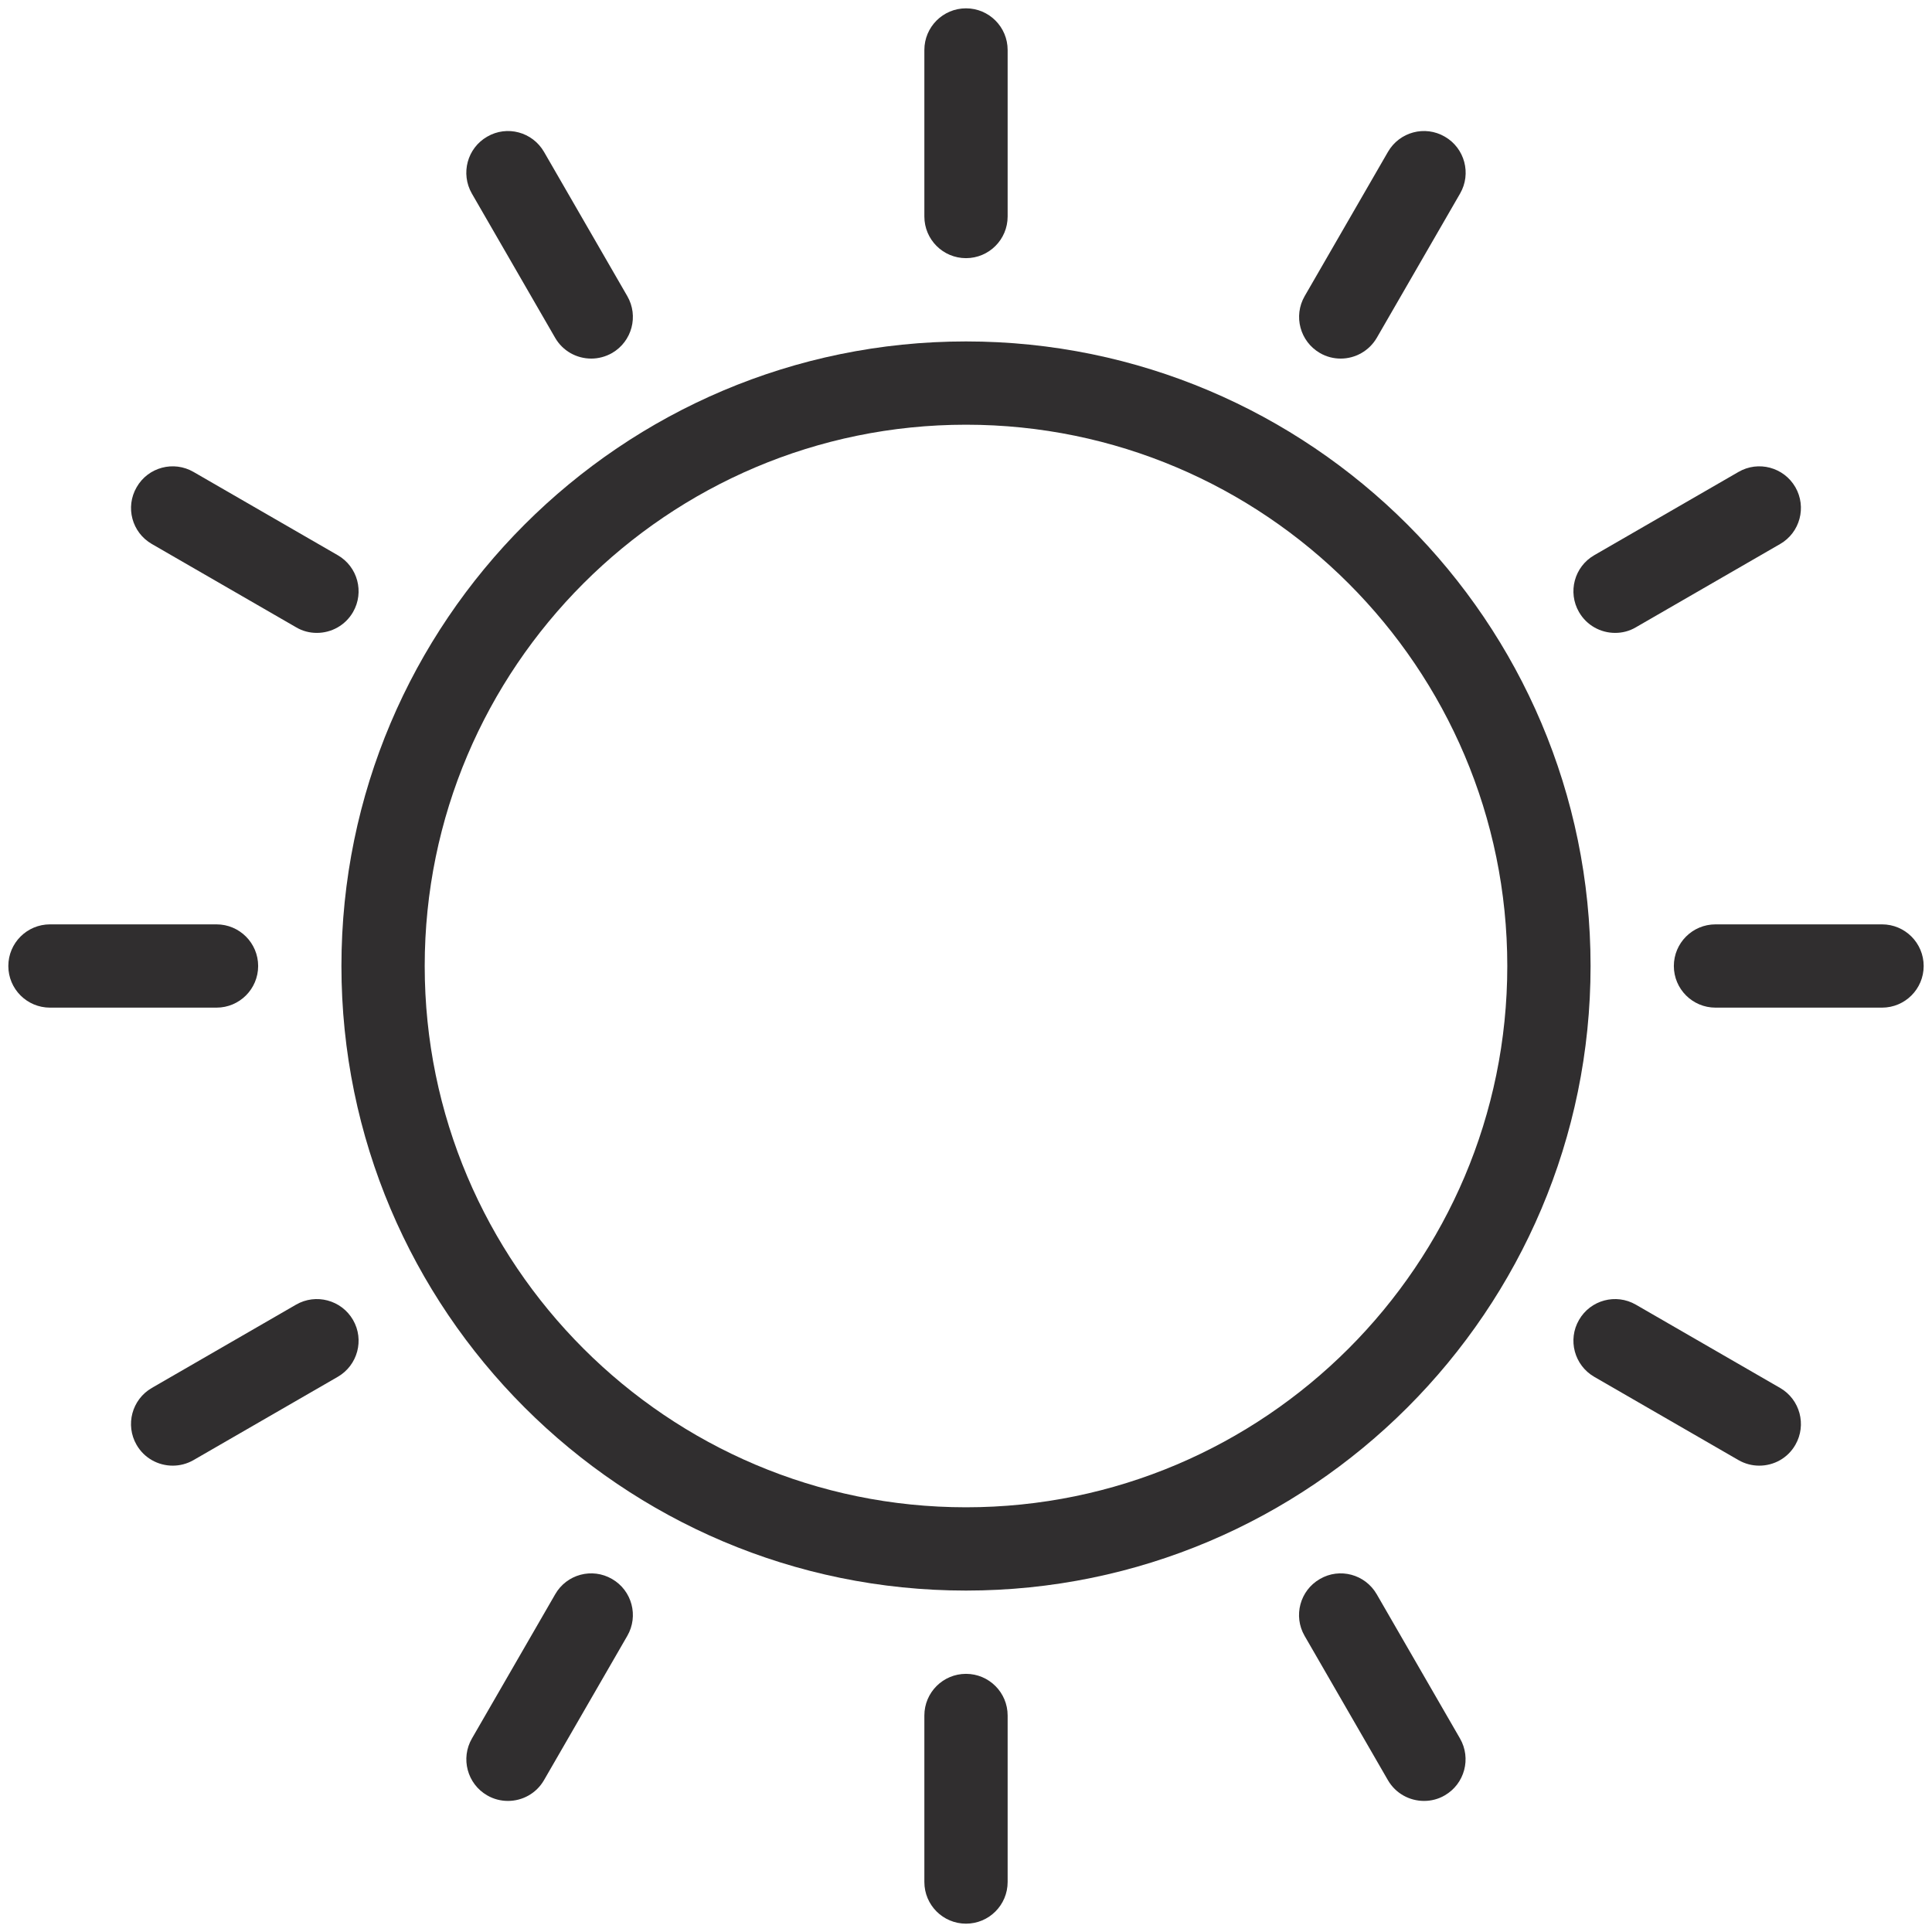<?xml version="1.0" encoding="UTF-8"?>
<svg width="58px" height="58px" viewBox="0 0 58 58" version="1.1" xmlns="http://www.w3.org/2000/svg" xmlns:xlink="http://www.w3.org/1999/xlink">
    <!-- Generator: Sketch 45 (43475) - http://www.bohemiancoding.com/sketch -->
    <title>sun</title>
    <desc>Created with Sketch.</desc>
    <defs></defs>
    <g id="Page-1" stroke="none" stroke-width="1" fill="none" fill-rule="evenodd">
        <g id="Product-Finder" transform="translate(-691, -915)" fill-rule="nonzero" fill="#302E2F">
            <g id="sun" transform="translate(690, 914)">
                <path d="M30,48.75 C19.66,48.75 11.25,40.34 11.25,30 C11.25,19.66 19.66,11.25 30,11.25 C40.34,11.25 48.75,19.66 48.75,30 C48.75,40.34 40.34,48.75 30,48.75 Z M30,13.75 C21.04,13.75 13.75,21.04 13.75,30 C13.75,38.96 21.04,46.25 30,46.25 C38.96,46.25 46.25,38.96 46.25,30 C46.25,21.04 38.96,13.75 30,13.75 Z" id="Shape"></path>
                <path d="M30,8.75 C29.31,8.75 28.75,8.19 28.75,7.5 L28.75,2.5 C28.75,1.81 29.31,1.25 30,1.25 C30.69,1.25 31.25,1.81 31.25,2.5 L31.25,7.5 C31.25,8.19 30.69,8.75 30,8.75 Z" id="Shape"></path>
                <path d="M30,58.75 C29.31,58.75 28.75,58.19 28.75,57.5 L28.75,52.5 C28.75,51.81 29.31,51.25 30,51.25 C30.69,51.25 31.25,51.81 31.25,52.5 L31.25,57.5 C31.25,58.19 30.69,58.75 30,58.75 Z" id="Shape"></path>
                <path d="M18.75,11.765 C18.317,11.765 17.898,11.543 17.665,11.14 L15.165,6.81 C14.822,6.21 15.027,5.447 15.625,5.103 C16.22,4.755 16.985,4.96 17.332,5.56 L19.832,9.89 C20.177,10.488 19.973,11.25 19.375,11.598 C19.177,11.71 18.962,11.765 18.75,11.765 Z" id="Shape"></path>
                <path d="M43.75,55.065 C43.318,55.065 42.898,54.843 42.665,54.44 L40.165,50.11 C39.82,49.513 40.025,48.748 40.623,48.403 C41.218,48.055 41.983,48.26 42.33,48.86 L44.83,53.19 C45.175,53.788 44.97,54.553 44.373,54.898 C44.178,55.013 43.962,55.065 43.75,55.065 Z" id="Shape"></path>
                <path d="M10.512,20 C10.3,20 10.085,19.948 9.89,19.832 L5.56,17.332 C4.96,16.988 4.755,16.223 5.103,15.625 C5.447,15.025 6.213,14.822 6.81,15.168 L11.14,17.668 C11.738,18.012 11.943,18.777 11.598,19.375 C11.365,19.777 10.945,20 10.512,20 Z" id="Shape"></path>
                <path d="M53.815,45 C53.602,45 53.388,44.947 53.19,44.833 L48.86,42.333 C48.263,41.987 48.057,41.222 48.403,40.625 C48.748,40.025 49.513,39.822 50.11,40.167 L54.44,42.667 C55.038,43.013 55.242,43.778 54.898,44.375 C54.667,44.778 54.248,45 53.815,45 Z" id="Shape"></path>
                <path d="M7.5,31.25 L2.5,31.25 C1.81,31.25 1.25,30.69 1.25,30 C1.25,29.31 1.81,28.75 2.5,28.75 L7.5,28.75 C8.19,28.75 8.75,29.31 8.75,30 C8.75,30.69 8.19,31.25 7.5,31.25 Z" id="Shape"></path>
                <path d="M57.5,31.25 L52.5,31.25 C51.81,31.25 51.25,30.69 51.25,30 C51.25,29.31 51.81,28.75 52.5,28.75 L57.5,28.75 C58.19,28.75 58.75,29.31 58.75,30 C58.75,30.69 58.19,31.25 57.5,31.25 Z" id="Shape"></path>
                <path d="M6.185,45 C5.753,45 5.332,44.778 5.1,44.375 C4.755,43.778 4.96,43.013 5.558,42.667 L9.887,40.167 C10.482,39.822 11.25,40.025 11.598,40.625 C11.943,41.222 11.738,41.987 11.14,42.333 L6.81,44.833 C6.612,44.947 6.397,45 6.185,45 Z" id="Shape"></path>
                <path d="M49.487,20 C49.055,20 48.635,19.777 48.403,19.375 C48.057,18.777 48.263,18.012 48.86,17.668 L53.19,15.168 C53.785,14.822 54.55,15.025 54.898,15.625 C55.242,16.223 55.038,16.988 54.44,17.332 L50.11,19.832 C49.915,19.948 49.7,20 49.487,20 Z" id="Shape"></path>
                <path d="M16.25,55.065 C16.038,55.065 15.822,55.013 15.625,54.898 C15.027,54.553 14.822,53.788 15.168,53.19 L17.668,48.86 C18.012,48.26 18.777,48.055 19.375,48.403 C19.973,48.748 20.177,49.513 19.832,50.11 L17.332,54.44 C17.1,54.843 16.68,55.065 16.25,55.065 Z" id="Shape"></path>
                <path d="M41.25,11.765 C41.038,11.765 40.822,11.713 40.625,11.598 C40.028,11.252 39.822,10.488 40.167,9.89 L42.667,5.56 C43.013,4.96 43.778,4.755 44.375,5.103 C44.972,5.447 45.178,6.213 44.833,6.81 L42.333,11.14 C42.1,11.54 41.68,11.765 41.25,11.765 Z" id="Shape"></path>
            </g>
        </g>
    </g>
</svg>